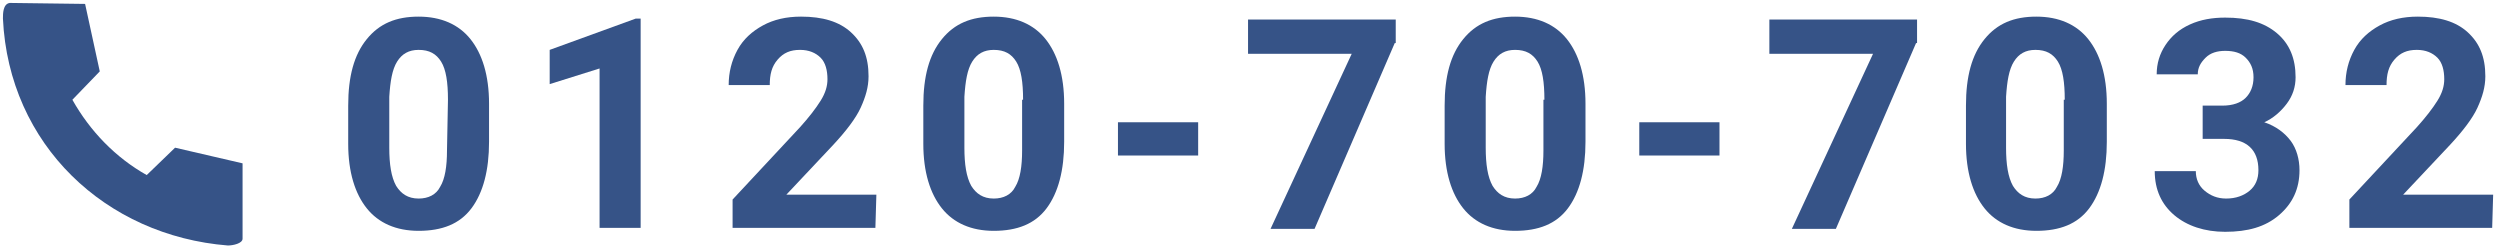 <?xml version="1.0" encoding="utf-8"?>
<!-- Generator: Adobe Illustrator 27.8.1, SVG Export Plug-In . SVG Version: 6.00 Build 0)  -->
<svg version="1.1" id="_レイヤー_2" xmlns="http://www.w3.org/2000/svg" xmlns:xlink="http://www.w3.org/1999/xlink" x="0px"
	 y="0px" viewBox="0 0 255.6 25.5" style="enable-background:new 0 0 255.6 25.5;" xml:space="preserve">
<style type="text/css">
	.st0{fill:#365387;}
</style>
<g>
	<g id="_レイヤー_1-2_00000070814840752737512140000015084227356705647259_">
		<path class="st0" d="M1,0.3l7.7,0.1l1.5,6.9l-2.8,2.9c1.8,3.2,4.4,5.9,7.6,7.7l0,0l2.9-2.8l6.9,1.6v7.7c0,0.5-1,0.7-1.5,0.7
			c-12.5-1-22.4-10.3-23-23.2C0.3,1.4,0.3,0.4,1,0.3z"/>
	</g>
	<g>
		<path class="st0" d="M50,14.5c0,2.9-0.6,5.2-1.8,6.8s-3,2.3-5.4,2.3c-2.3,0-4.1-0.8-5.3-2.3s-1.9-3.7-1.9-6.6v-3.9
			c0-3,0.6-5.2,1.9-6.8s3-2.3,5.3-2.3s4.1,0.8,5.3,2.3S50,7.7,50,10.6V14.5z M45.8,10.2c0-1.8-0.2-3.1-0.7-3.9s-1.2-1.2-2.3-1.2
			c-1,0-1.7,0.4-2.2,1.2s-0.7,2-0.8,3.6v5.2c0,1.7,0.2,3,0.7,3.9c0.5,0.8,1.2,1.3,2.3,1.3c1,0,1.8-0.4,2.2-1.2
			c0.5-0.8,0.7-2.1,0.7-3.7L45.8,10.2L45.8,10.2z"/>
		<path class="st0" d="M65.5,23.3h-4.2V7l-5.1,1.6V5.1L65,1.9h0.5V23.3z"/>
		<path class="st0" d="M89.5,23.3H74.9v-2.9l6.9-7.4c0.9-1,1.6-1.9,2.1-2.7s0.7-1.5,0.7-2.2c0-0.9-0.2-1.7-0.7-2.2s-1.2-0.8-2.1-0.8
			c-1,0-1.7,0.3-2.3,1s-0.8,1.5-0.8,2.6h-4.2c0-1.3,0.3-2.5,0.9-3.6s1.5-1.9,2.6-2.5s2.4-0.9,3.9-0.9c2.2,0,3.9,0.5,5.1,1.6
			s1.8,2.5,1.8,4.5c0,1.1-0.3,2.1-0.8,3.2s-1.5,2.4-2.8,3.8l-4.8,5.1h9.2L89.5,23.3L89.5,23.3z"/>
		<path class="st0" d="M108.8,14.5c0,2.9-0.6,5.2-1.8,6.8s-3,2.3-5.4,2.3c-2.3,0-4.1-0.8-5.3-2.3s-1.9-3.7-1.9-6.6v-3.9
			c0-3,0.6-5.2,1.9-6.8s3-2.3,5.3-2.3s4.1,0.8,5.3,2.3s1.9,3.7,1.9,6.6V14.5z M104.6,10.2c0-1.8-0.2-3.1-0.7-3.9s-1.2-1.2-2.3-1.2
			c-1,0-1.7,0.4-2.2,1.2s-0.7,2-0.8,3.6v5.2c0,1.7,0.2,3,0.7,3.9c0.5,0.8,1.2,1.3,2.3,1.3c1,0,1.8-0.4,2.2-1.2
			c0.5-0.8,0.7-2.1,0.7-3.7v-5.2H104.6z"/>
		<path class="st0" d="M122.5,15.9h-8.2v-3.4h8.2V15.9z"/>
		<path class="st0" d="M142.6,4.4l-8.2,19h-4.5l8.3-17.9h-10.6V2h15.1v2.4H142.6z"/>
		<path class="st0" d="M162.1,14.5c0,2.9-0.6,5.2-1.8,6.8s-3,2.3-5.4,2.3c-2.3,0-4.1-0.8-5.3-2.3s-1.9-3.7-1.9-6.6v-3.9
			c0-3,0.6-5.2,1.9-6.8s3-2.3,5.3-2.3s4.1,0.8,5.3,2.3s1.9,3.7,1.9,6.6V14.5z M157.9,10.2c0-1.8-0.2-3.1-0.7-3.9s-1.2-1.2-2.3-1.2
			c-1,0-1.7,0.4-2.2,1.2s-0.7,2-0.8,3.6v5.2c0,1.7,0.2,3,0.7,3.9c0.5,0.8,1.2,1.3,2.3,1.3c1,0,1.8-0.4,2.2-1.2
			c0.5-0.8,0.7-2.1,0.7-3.7v-5.2H157.9z"/>
		<path class="st0" d="M175.8,15.9h-8.2v-3.4h8.2V15.9z"/>
		<path class="st0" d="M195.9,4.4l-8.2,19h-4.5l8.3-17.9h-10.6V2H196v2.4H195.9z"/>
		<path class="st0" d="M215.4,14.5c0,2.9-0.6,5.2-1.8,6.8s-3,2.3-5.4,2.3c-2.3,0-4.1-0.8-5.3-2.3s-1.9-3.7-1.9-6.6v-3.9
			c0-3,0.6-5.2,1.9-6.8s3-2.3,5.3-2.3s4.1,0.8,5.3,2.3s1.9,3.7,1.9,6.6V14.5z M211.1,10.2c0-1.8-0.2-3.1-0.7-3.9s-1.2-1.2-2.3-1.2
			c-1,0-1.7,0.4-2.2,1.2s-0.7,2-0.8,3.6v5.2c0,1.7,0.2,3,0.7,3.9c0.5,0.8,1.2,1.3,2.3,1.3c1,0,1.8-0.4,2.2-1.2
			c0.5-0.8,0.7-2.1,0.7-3.7v-5.2H211.1z"/>
		<path class="st0" d="M224.9,10.8h2.3c1.1,0,1.9-0.3,2.4-0.8s0.8-1.2,0.8-2.1s-0.3-1.5-0.8-2s-1.2-0.7-2.1-0.7
			c-0.8,0-1.5,0.2-2,0.7s-0.8,1-0.8,1.7h-4.2c0-1.1,0.3-2.1,0.9-3s1.4-1.6,2.5-2.1s2.3-0.7,3.6-0.7c2.3,0,4,0.5,5.3,1.6
			s1.9,2.6,1.9,4.5c0,1-0.3,1.9-0.9,2.7s-1.4,1.5-2.3,1.9c1.2,0.4,2.1,1.1,2.7,1.9s0.9,1.9,0.9,3c0,1.9-0.7,3.4-2.1,4.6
			s-3.2,1.7-5.5,1.7c-2.1,0-3.9-0.6-5.2-1.7s-2-2.6-2-4.5h4.2c0,0.8,0.3,1.5,0.9,2s1.3,0.8,2.2,0.8c1,0,1.8-0.3,2.4-0.8
			s0.9-1.2,0.9-2.1c0-2.1-1.2-3.2-3.5-3.2h-2.2v-3.4H224.9z"/>
		<path class="st0" d="M254.8,23.3h-14.6v-2.9l6.9-7.4c0.9-1,1.6-1.9,2.1-2.7s0.7-1.5,0.7-2.2c0-0.9-0.2-1.7-0.7-2.2
			s-1.2-0.8-2.1-0.8c-1,0-1.7,0.3-2.3,1S244,7.6,244,8.7h-4.2c0-1.3,0.3-2.5,0.9-3.6s1.5-1.9,2.6-2.5s2.4-0.9,3.9-0.9
			c2.2,0,3.9,0.5,5.1,1.6s1.8,2.5,1.8,4.5c0,1.1-0.3,2.1-0.8,3.2s-1.5,2.4-2.8,3.8l-4.8,5.1h9.2L254.8,23.3L254.8,23.3z"/>
	</g>
</g>
</svg>
